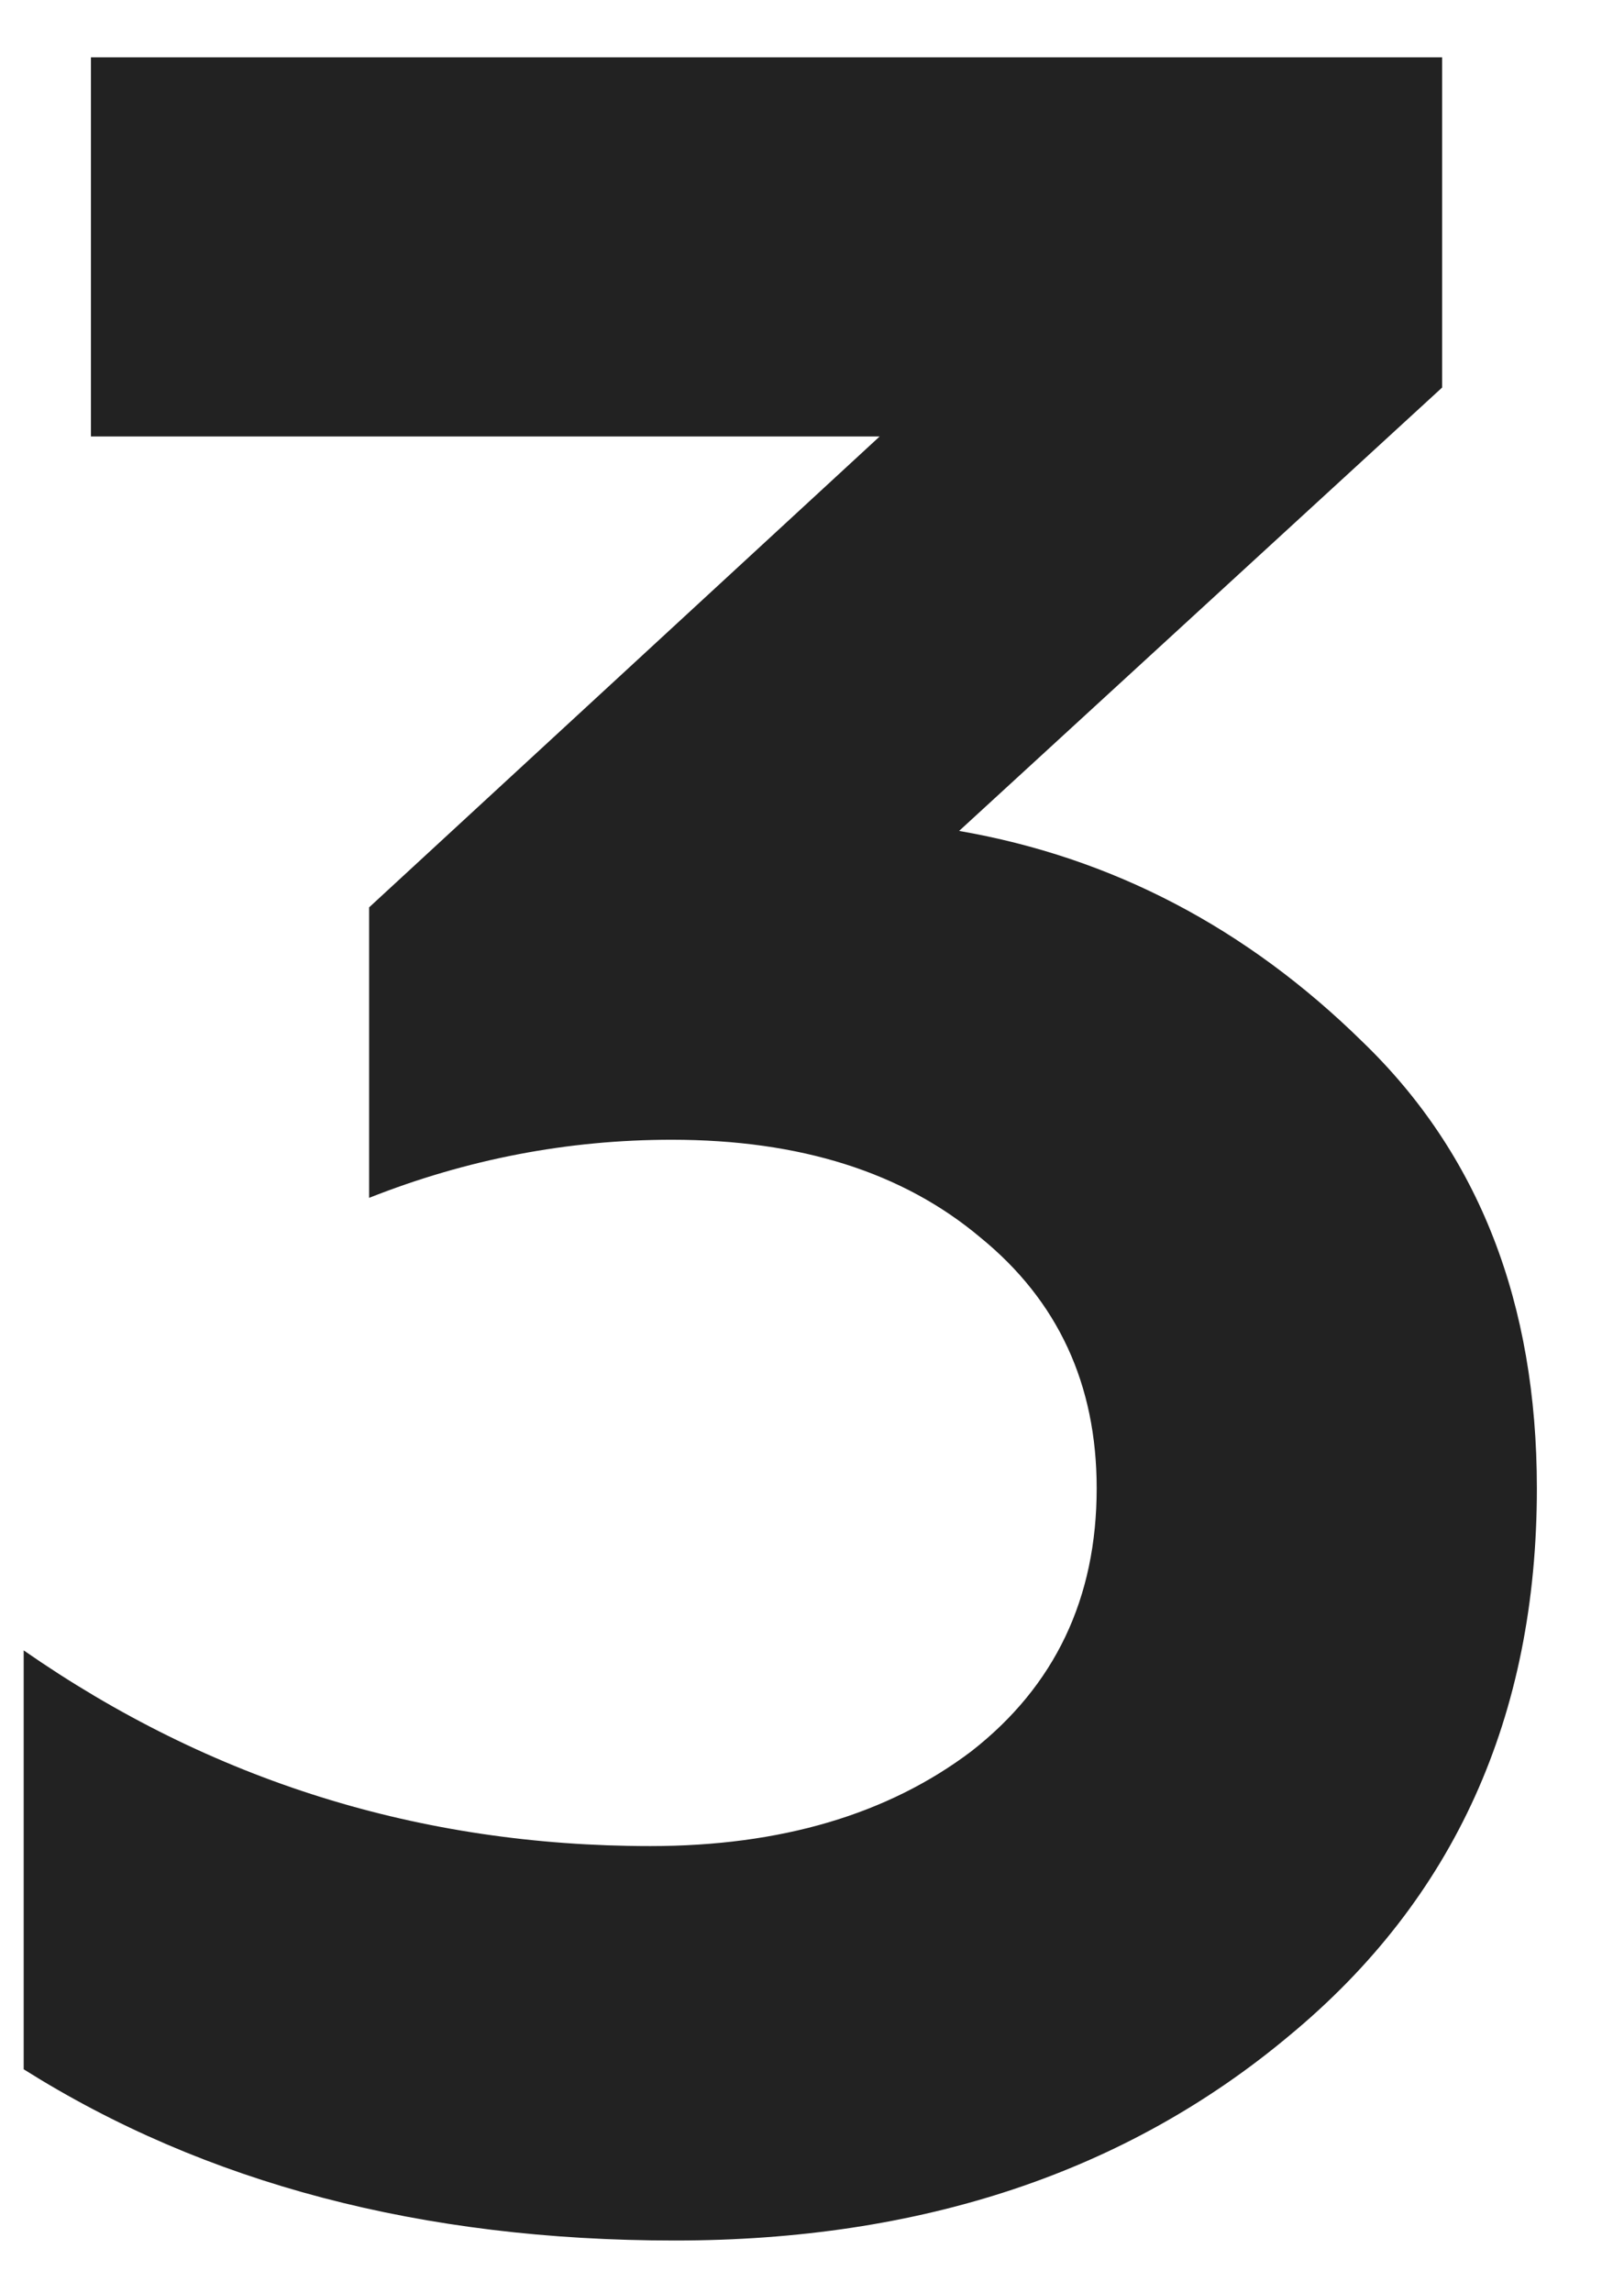 <?xml version="1.0" encoding="UTF-8"?> <svg xmlns="http://www.w3.org/2000/svg" width="17" height="24" viewBox="0 0 17 24" fill="none"> <path d="M7.064 23.448C4.419 23.448 2.147 22.851 0.248 21.656V17.272C2.211 18.637 4.397 19.32 6.808 19.32C8.173 19.32 9.293 18.989 10.168 18.328C11.043 17.645 11.48 16.728 11.48 15.576C11.48 14.488 11.075 13.613 10.264 12.952C9.453 12.269 8.376 11.928 7.032 11.928C5.944 11.928 4.888 12.131 3.864 12.536V9.496L9.208 4.568H0.952V0.6H15.096V4.056L10.04 8.696C11.64 8.973 13.048 9.709 14.264 10.904C15.48 12.077 16.088 13.635 16.088 15.576C16.088 17.965 15.224 19.875 13.496 21.304C11.789 22.733 9.645 23.448 7.064 23.448Z" fill="#222222"></path> </svg> 